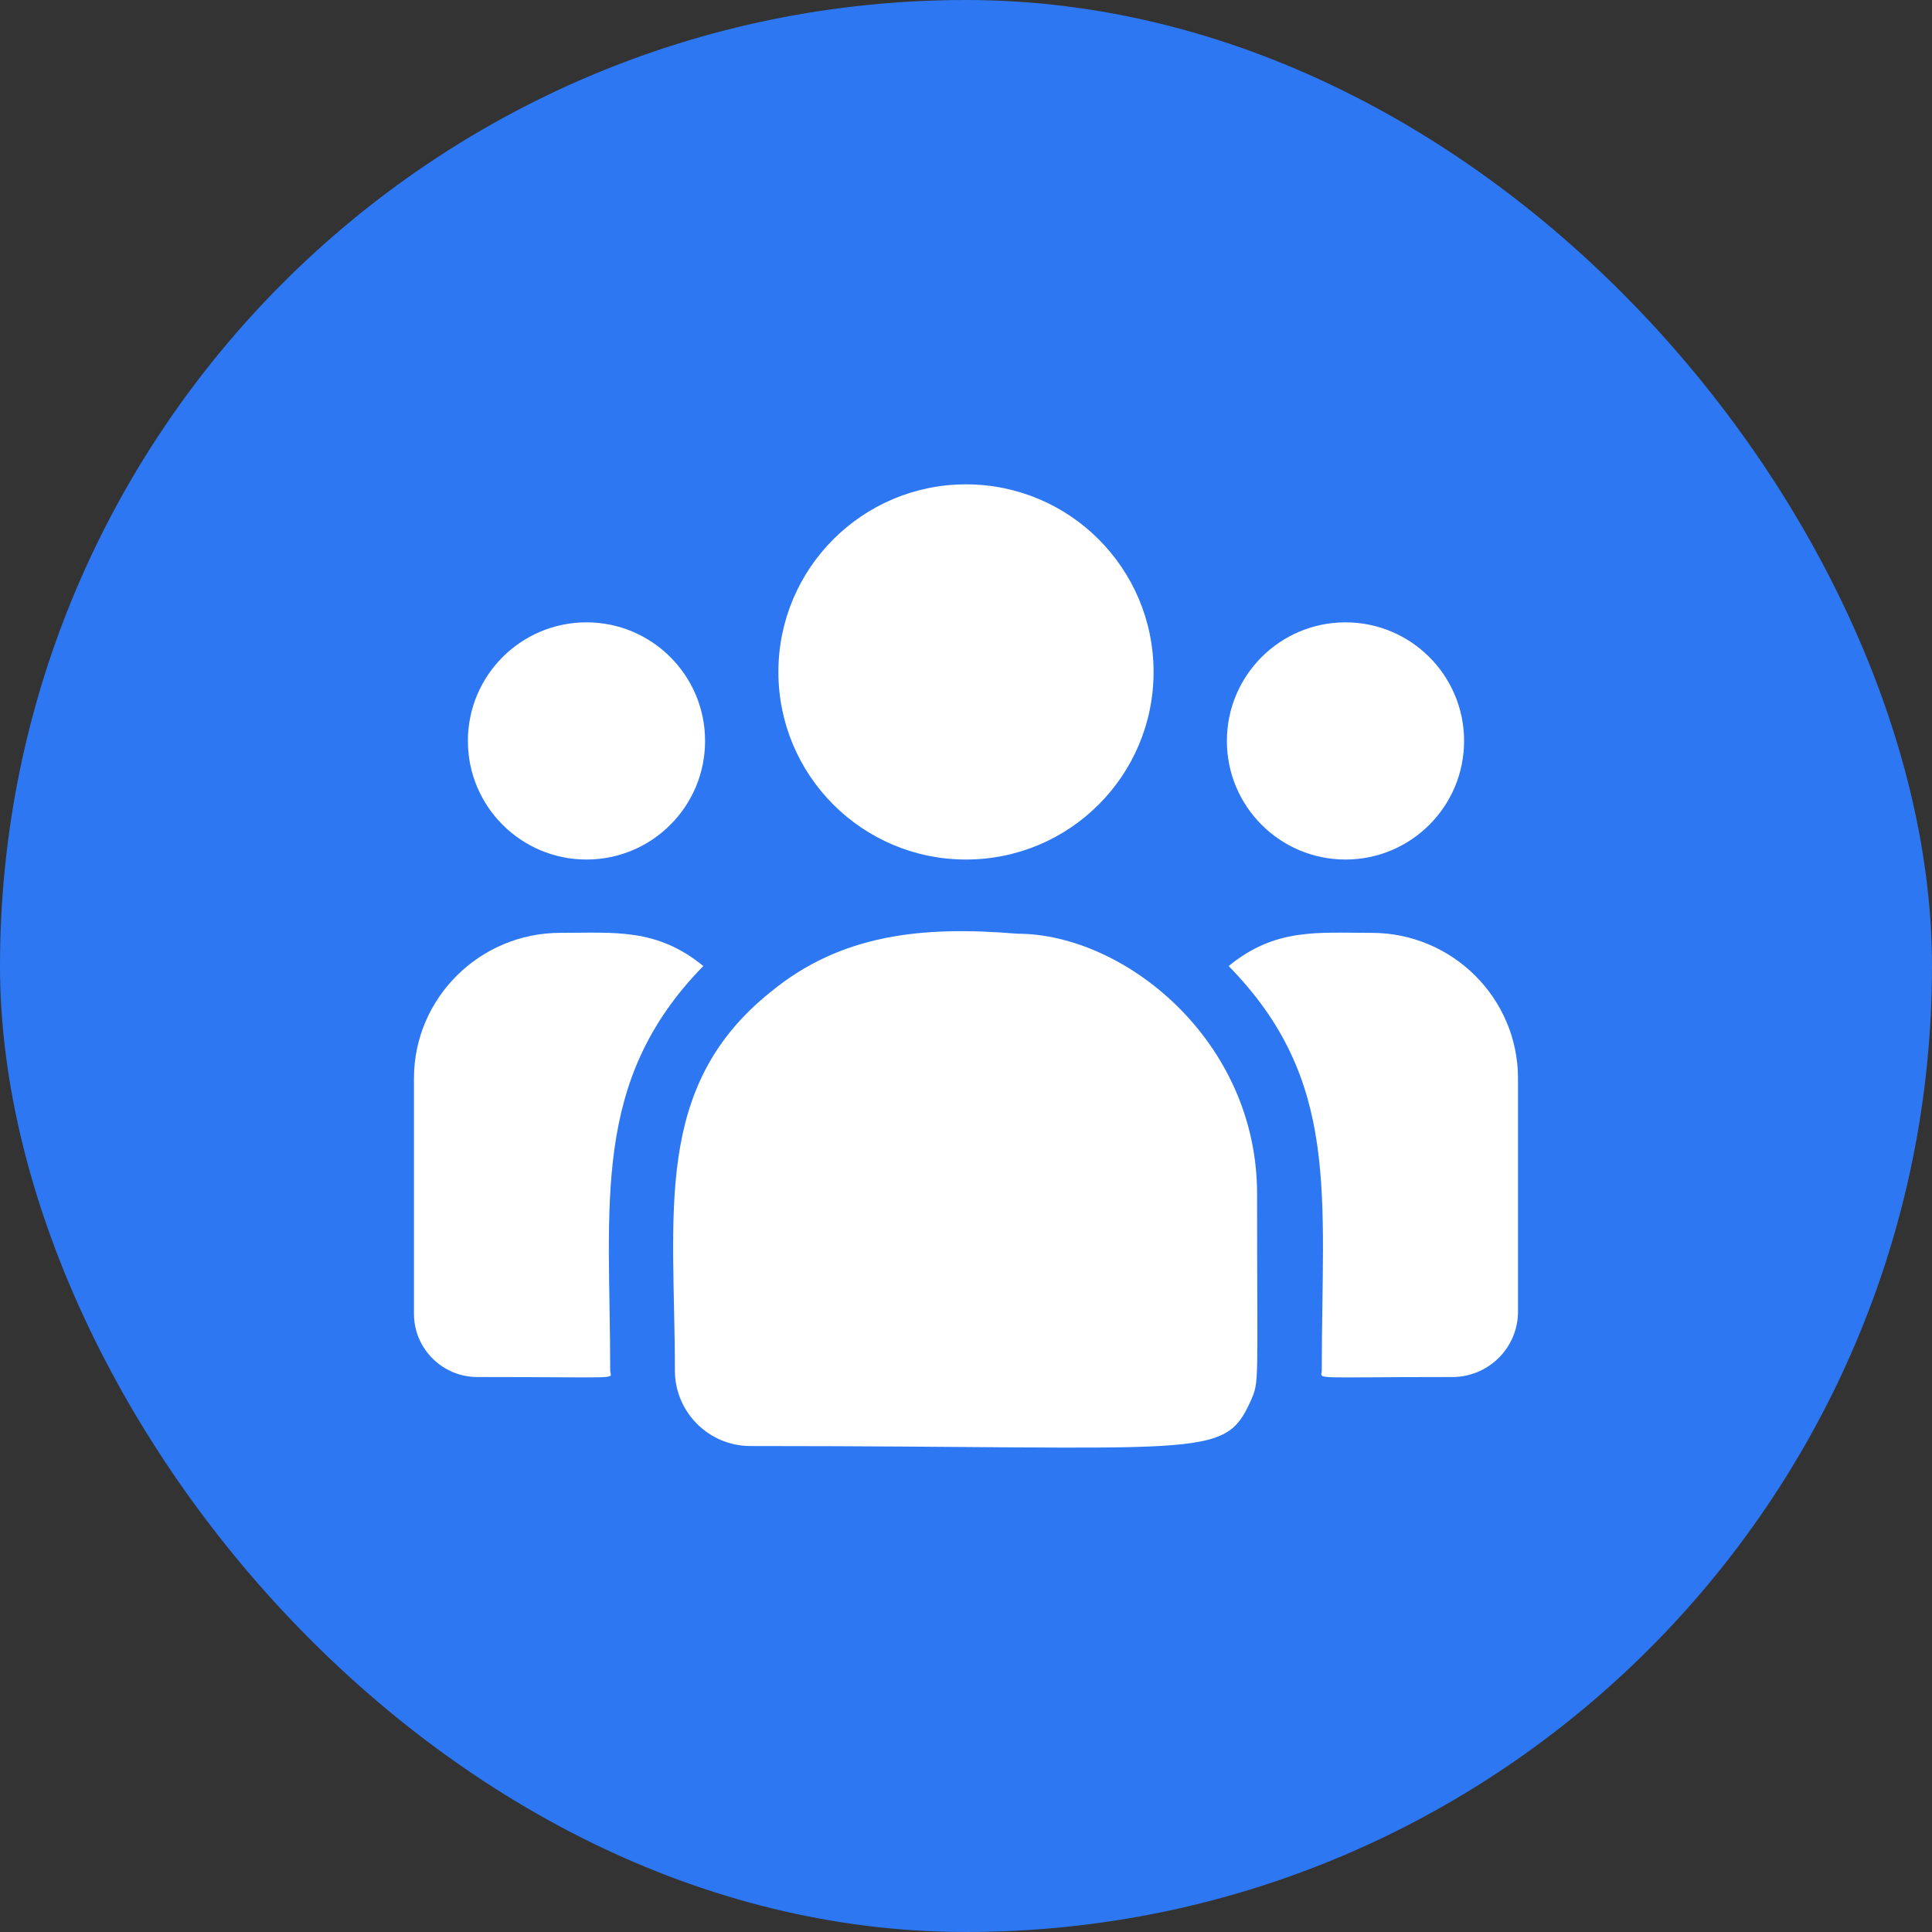 <svg width="56" height="56" viewBox="0 0 56 56" fill="none" xmlns="http://www.w3.org/2000/svg">
<rect x="0" y="0" width="56" height="56" fill="#333333" stroke="none"/>
<rect x="-0" width="56" height="56" rx="28" fill="#2D77F2"/>
<g clip-path="url(#clip0_76_316)">
<path d="M28 24.914C31.003 24.914 33.437 22.48 33.437 19.477C33.437 16.474 31.003 14.039 28 14.039C24.997 14.039 22.562 16.474 22.562 19.477C22.562 22.48 24.997 24.914 28 24.914Z" fill="white"/>
<path d="M38.999 24.914C40.898 24.914 42.437 23.375 42.437 21.477C42.437 19.578 40.898 18.039 38.999 18.039C37.101 18.039 35.562 19.578 35.562 21.477C35.562 23.375 37.101 24.914 38.999 24.914Z" fill="white"/>
<path d="M17 24.914C18.898 24.914 20.437 23.375 20.437 21.477C20.437 19.578 18.898 18.039 17 18.039C15.101 18.039 13.562 19.578 13.562 21.477C13.562 23.375 15.101 24.914 17 24.914Z" fill="white"/>
<path d="M20.386 28.001C19.033 26.893 17.808 27.039 16.243 27.039C13.903 27.039 11.999 28.932 11.999 31.258V38.083C11.999 39.093 12.824 39.914 13.838 39.914C18.214 39.914 17.687 39.994 17.687 39.726C17.687 34.889 17.114 31.342 20.386 28.001Z" fill="white"/>
<path d="M29.488 27.064C26.755 26.836 24.38 27.067 22.331 28.758C18.902 31.504 19.562 35.202 19.562 39.726C19.562 40.922 20.536 41.914 21.751 41.914C34.944 41.914 35.469 42.34 36.251 40.608C36.508 40.022 36.437 40.208 36.437 34.603C36.437 30.151 32.583 27.064 29.488 27.064Z" fill="white"/>
<path d="M39.756 27.039C38.183 27.039 36.964 26.894 35.613 28.001C38.861 31.317 38.312 34.622 38.312 39.726C38.312 39.995 37.874 39.914 42.096 39.914C43.146 39.914 44 39.064 44 38.018V31.258C44 28.932 42.096 27.039 39.756 27.039Z" fill="white"/>
</g>
<defs>
<clipPath id="clip0_76_316">
<rect width="32" height="32" fill="white" transform="translate(11.999 12)"/>
</clipPath>
</defs>
</svg>
